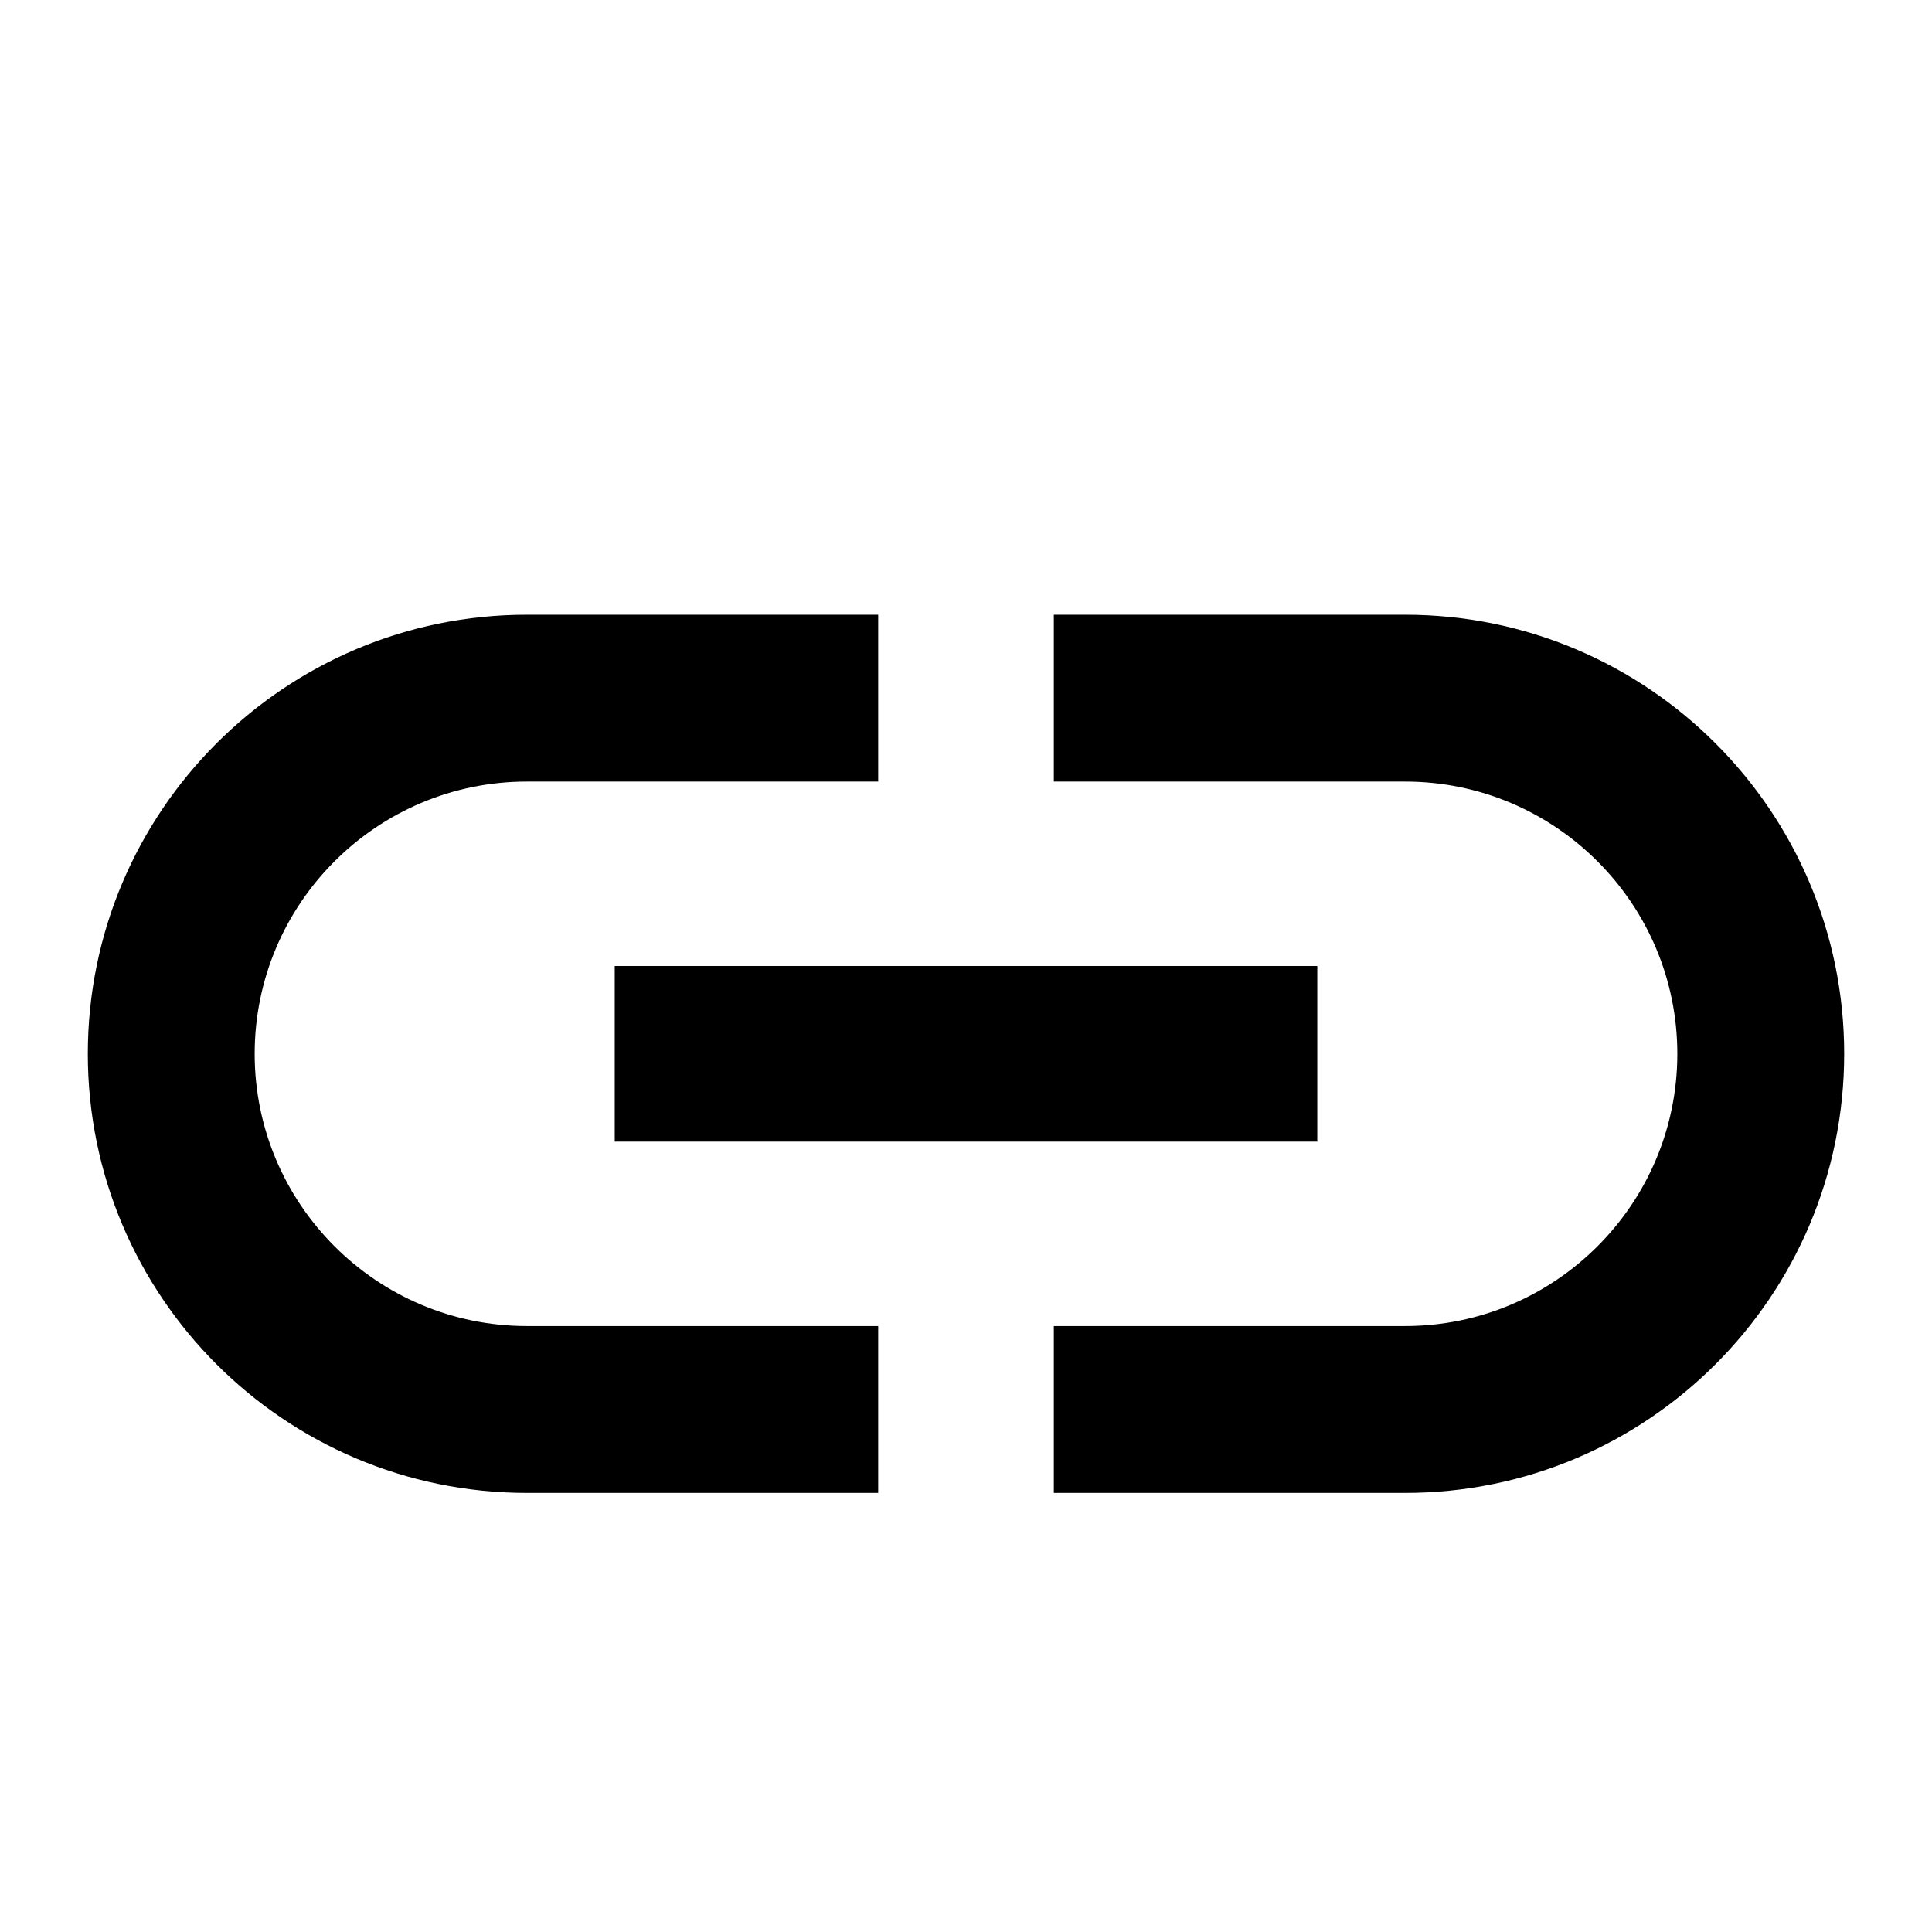 <svg width="22" height="22" viewBox="0 0 22 22" fill="none" xmlns="http://www.w3.org/2000/svg">
<g clip-path="url(#clip0_4109_890)">
<path d="M2.9 12C2.9 10.29 4.29 8.9 6 8.9H10V7H6C3.24 7 1 9.24 1 12C1 14.76 3.24 17 6 17H10V15.1H6C4.29 15.1 2.9 13.71 2.9 12ZM7 13H15V11H7V13ZM16 7H12V8.9H16C17.71 8.9 19.1 10.29 19.1 12C19.1 13.71 17.71 15.1 16 15.1H12V17H16C18.76 17 21 14.76 21 12C21 9.24 18.76 7 16 7Z" fill="black"/>
</g>
<defs>
<clipPath id="clip0_4109_890">
<rect width="22" height="22" fill="white"/>
</clipPath>
</defs>
</svg>

